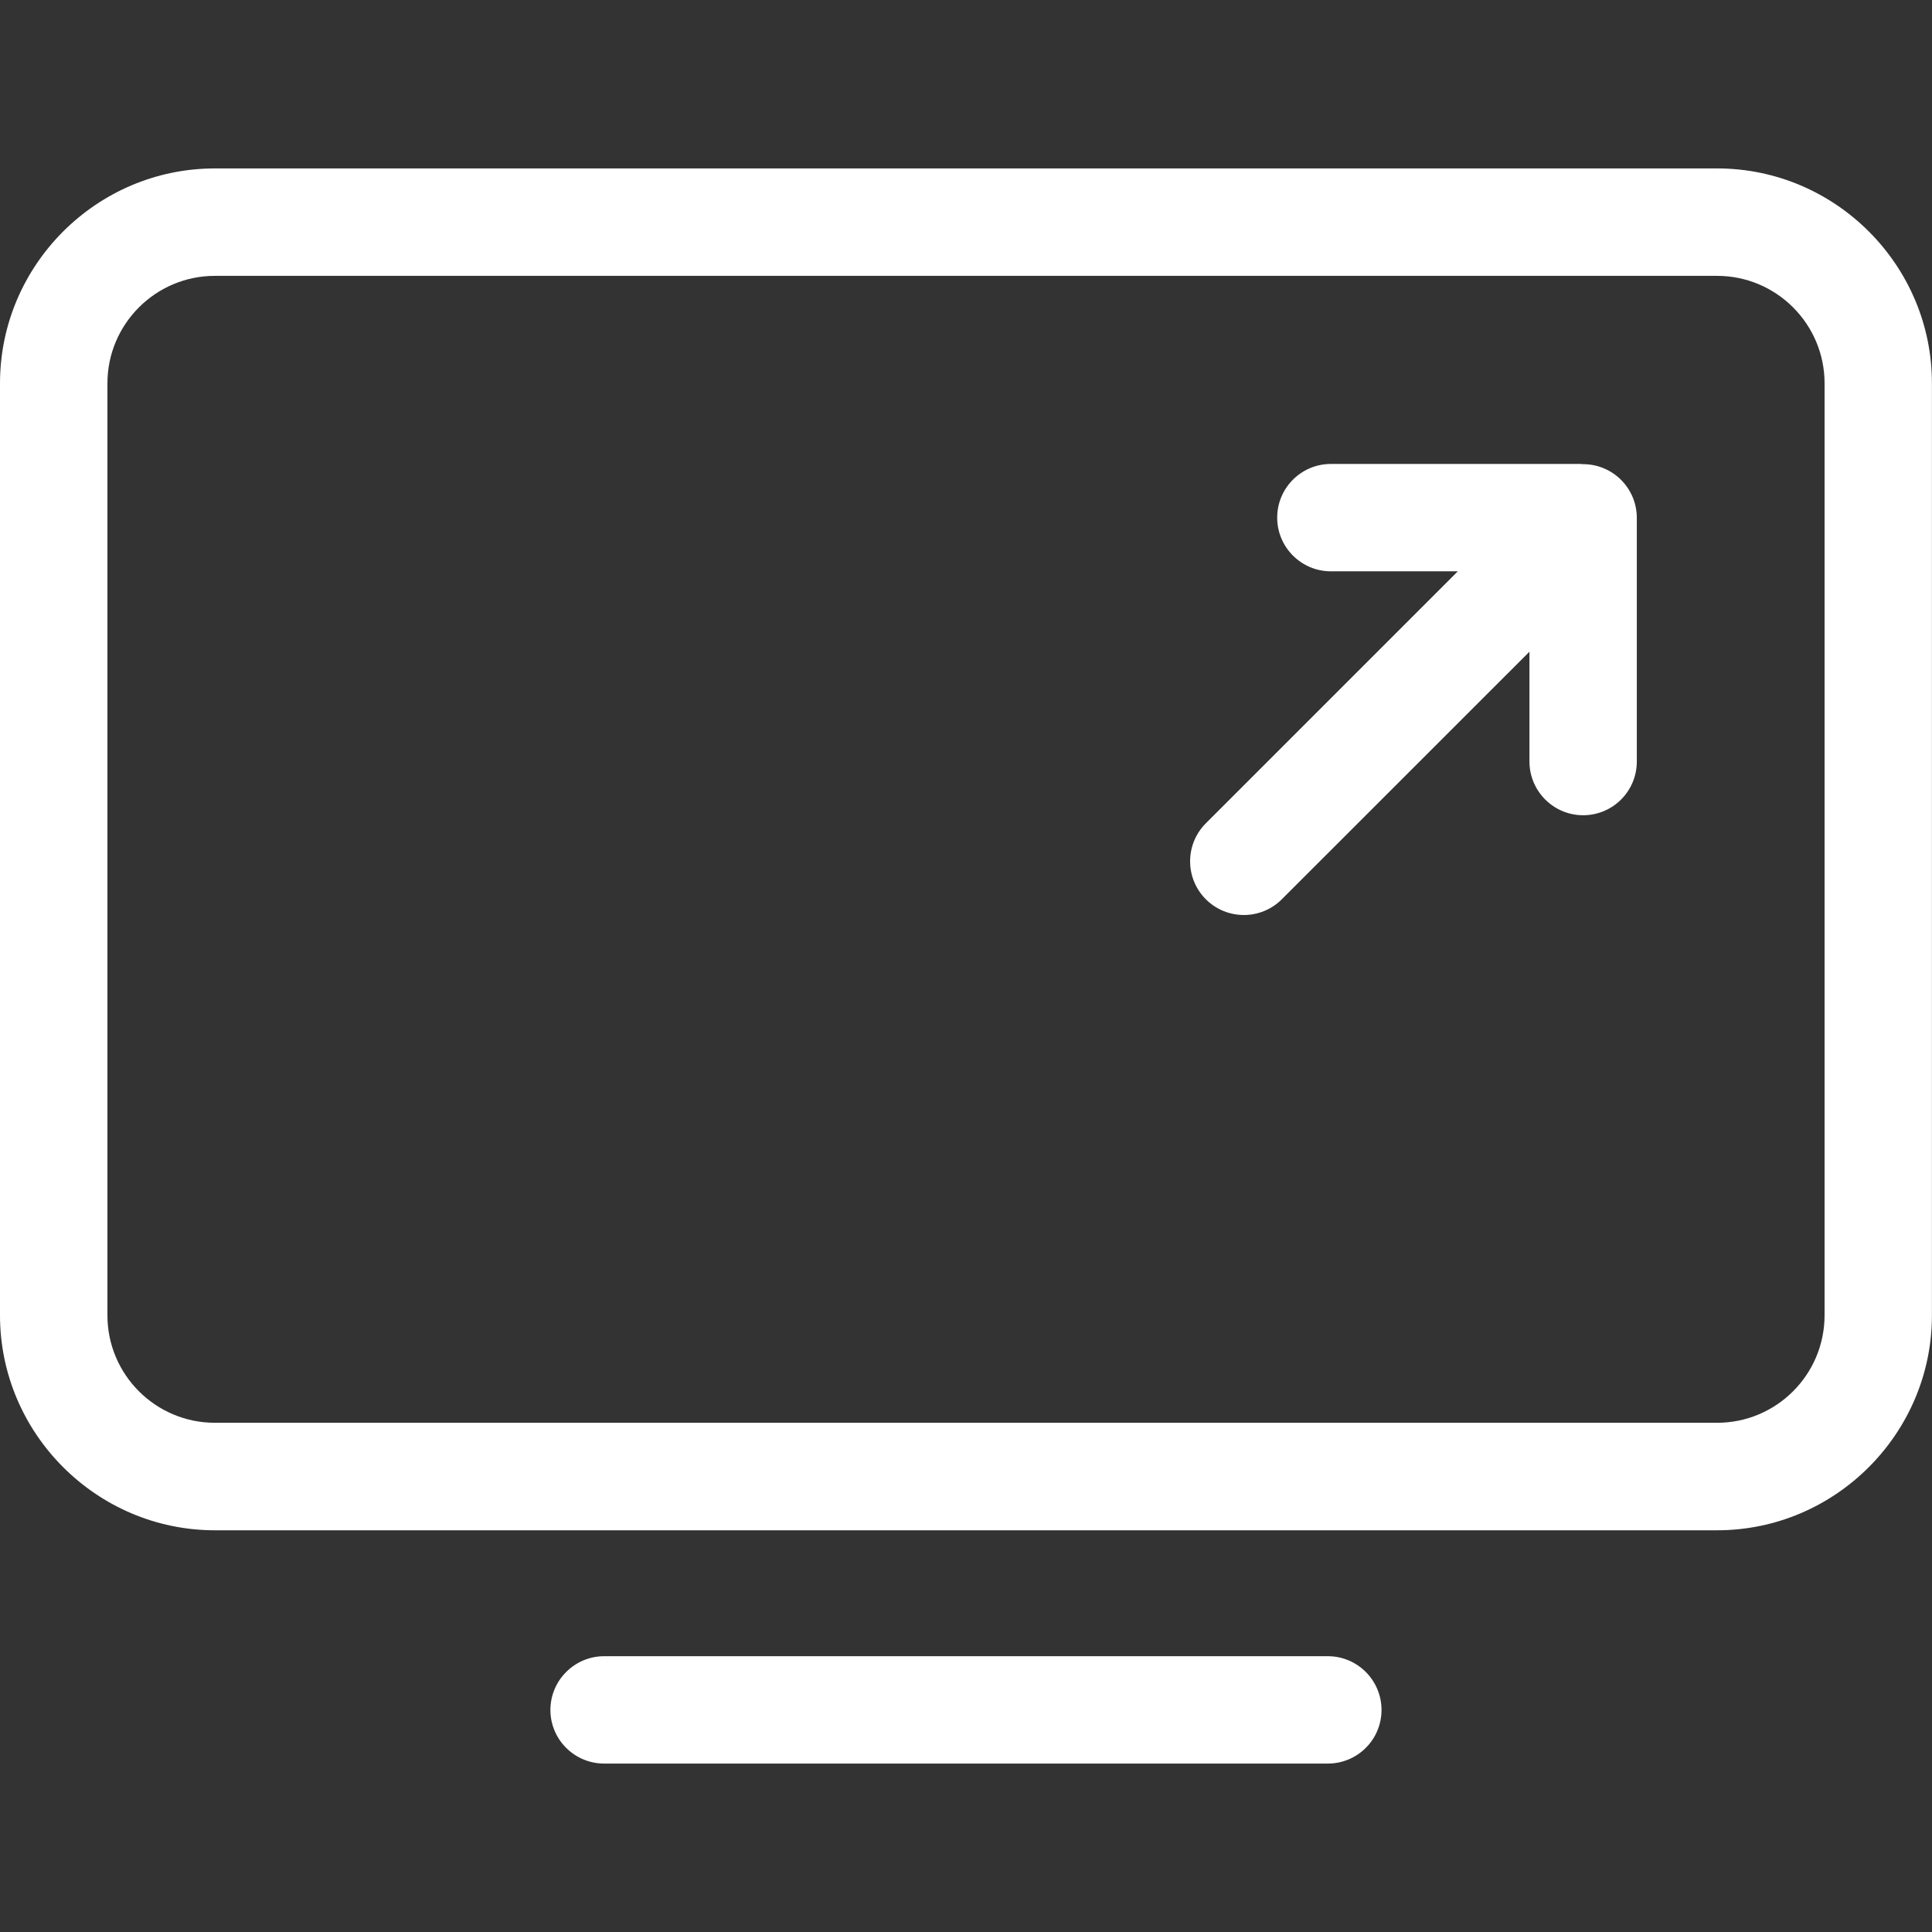<?xml version="1.0" encoding="utf-8"?>
<!-- Generator: Adobe Illustrator 16.0.3, SVG Export Plug-In . SVG Version: 6.00 Build 0)  -->
<!DOCTYPE svg PUBLIC "-//W3C//DTD SVG 1.1 Tiny//EN" "http://www.w3.org/Graphics/SVG/1.1/DTD/svg11-tiny.dtd">
<svg version="1.1" baseProfile="tiny" id="Layer_1" xmlns="http://www.w3.org/2000/svg" xmlns:xlink="http://www.w3.org/1999/xlink"
	 x="0px" y="0px" width="28px" height="28px" viewBox="0 0 28 28" xml:space="preserve">
<rect x="0" y="0" width="28" height="28" fill="#333333" stroke="none"/>
<g>
	<g>
		<path fill="#FFFFFF" d="M19.244,25.559H8.756c-0.43,0-0.779-0.348-0.779-0.777s0.35-0.779,0.779-0.779h10.488
			c0.43,0,0.778,0.35,0.778,0.779S19.674,25.559,19.244,25.559z"/>
	</g>
	<path fill="#FFFFFF" d="M22.943,6.727c-0.001,0-0.002,0-0.004,0c-0.011,0-0.021-0.003-0.031-0.003h-0.089h-3.442h-0.089
		c-0.43,0-0.778,0.349-0.778,0.778s0.349,0.778,0.778,0.778h0.089h1.751l-3.652,3.652c-0.304,0.304-0.304,0.797,0,1.101
		c0.152,0.152,0.352,0.228,0.551,0.228s0.398-0.076,0.55-0.228l3.589-3.588v1.591c0,0.43,0.349,0.779,0.778,0.779
		c0.431,0,0.778-0.349,0.778-0.779V7.506C23.722,7.076,23.374,6.727,22.943,6.727z"/>
	<path fill="#FFFFFF" d="M24.887,2.441H3.114C1.401,2.441,0,3.842,0,5.555v13.508c0,1.713,1.401,3.115,3.114,3.115h21.772
		c1.712,0,3.113-1.402,3.113-3.115V5.555C28,3.842,26.599,2.441,24.887,2.441z M26.443,19.063c0,0.859-0.698,1.557-1.557,1.557
		H3.114c-0.858,0-1.557-0.697-1.557-1.557V5.555c0-0.858,0.698-1.557,1.557-1.557h21.772c0.858,0,1.557,0.698,1.557,1.557V19.063z"
		/>
</g>
</svg>
